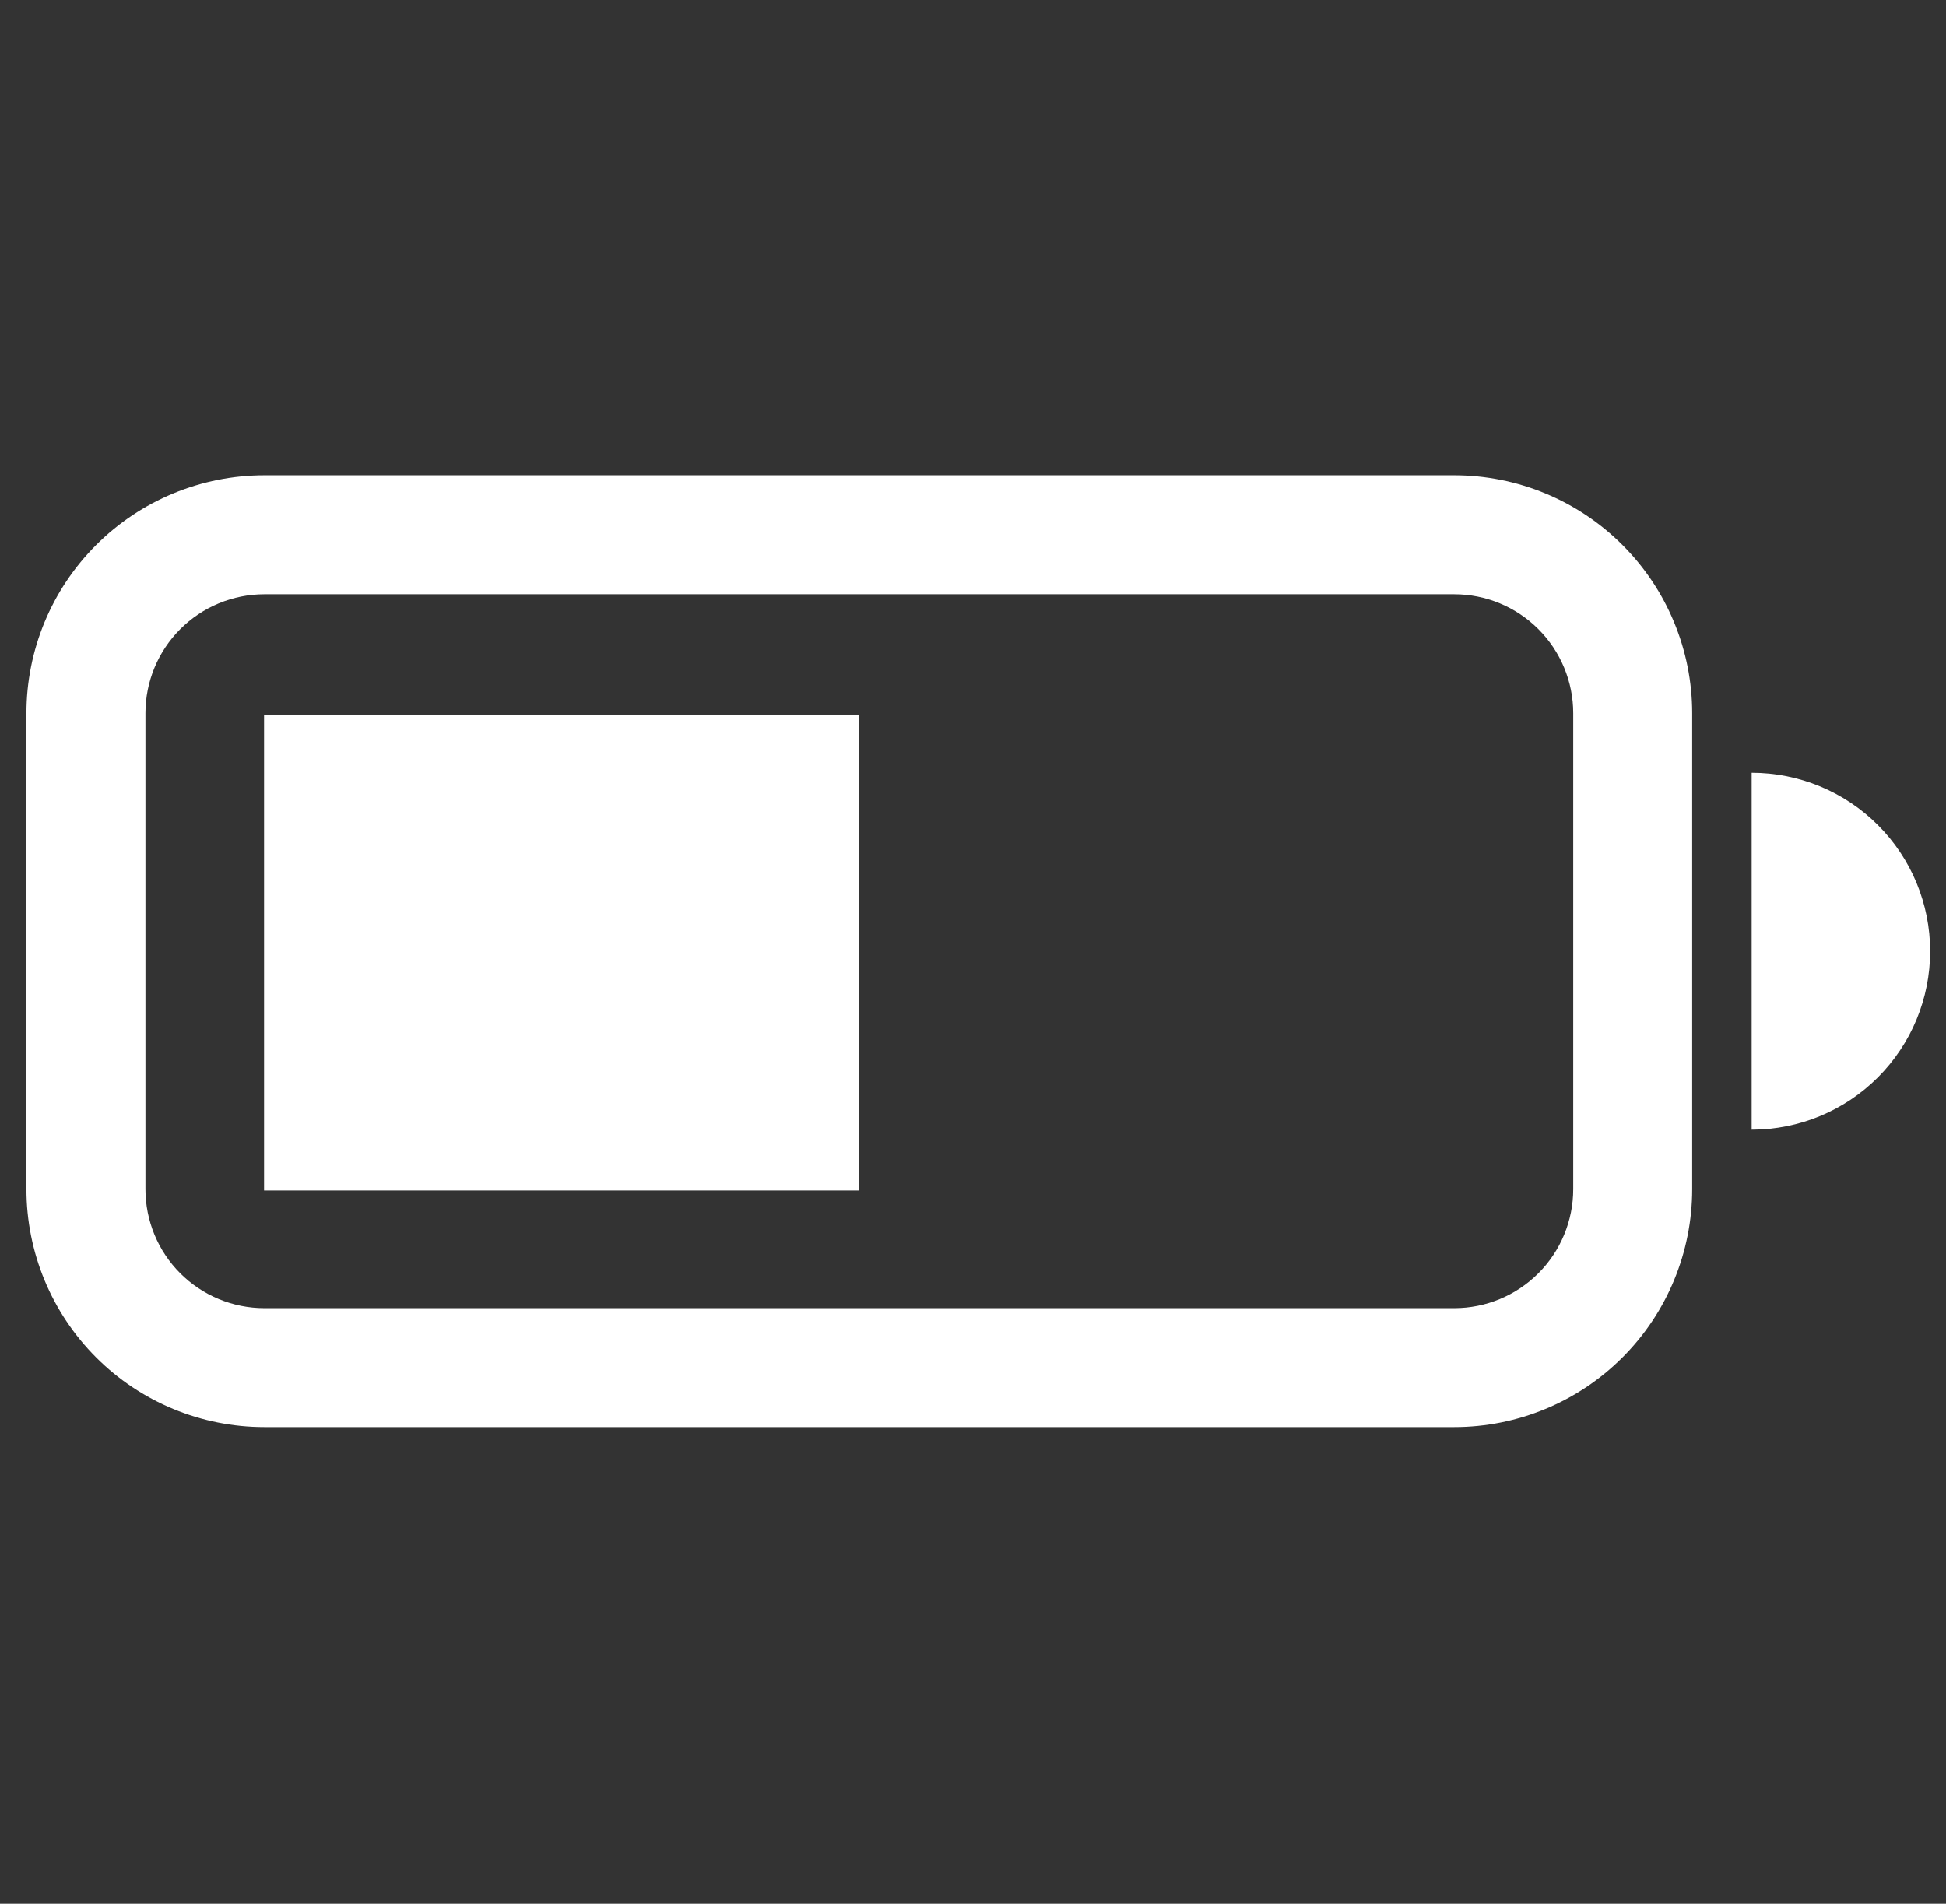 <svg width="46" height="45" viewBox="0 0 46 45" fill="none" xmlns="http://www.w3.org/2000/svg">
<rect x="0" y="0" width="46" height="45" fill="#333333" stroke="none"/>
<g clip-path="url(#clip0_149_15448)">
<path d="M6.242 16.891H20.305V28.141H6.242L6.242 16.891Z" fill="white"/>
<path d="M6.25 11.234C4.758 11.234 3.327 11.827 2.273 12.882C1.218 13.937 0.625 15.367 0.625 16.859L0.625 28.109C0.625 29.601 1.218 31.032 2.273 32.087C3.327 33.142 4.758 33.734 6.25 33.734H34.375C35.867 33.734 37.298 33.142 38.352 32.087C39.407 31.032 40 29.601 40 28.109V16.859C40 15.367 39.407 13.937 38.352 12.882C37.298 11.827 35.867 11.234 34.375 11.234L6.25 11.234ZM34.375 14.047C35.121 14.047 35.836 14.343 36.364 14.871C36.891 15.398 37.188 16.113 37.188 16.859V28.109C37.188 28.855 36.891 29.571 36.364 30.098C35.836 30.626 35.121 30.922 34.375 30.922L6.25 30.922C5.504 30.922 4.789 30.626 4.261 30.098C3.734 29.571 3.438 28.855 3.438 28.109L3.438 16.859C3.438 16.113 3.734 15.398 4.261 14.871C4.789 14.343 5.504 14.047 6.25 14.047L34.375 14.047ZM45.625 22.484C45.625 23.603 45.181 24.676 44.389 25.468C43.598 26.259 42.525 26.703 41.406 26.703V18.266C42.525 18.266 43.598 18.71 44.389 19.501C45.181 20.292 45.625 21.366 45.625 22.484Z" fill="white"/>
</g>
<defs>
<clipPath id="clip0_149_15448">
<rect width="45" height="45" fill="white" transform="translate(0.625)"/>
</clipPath>
</defs>
</svg>
